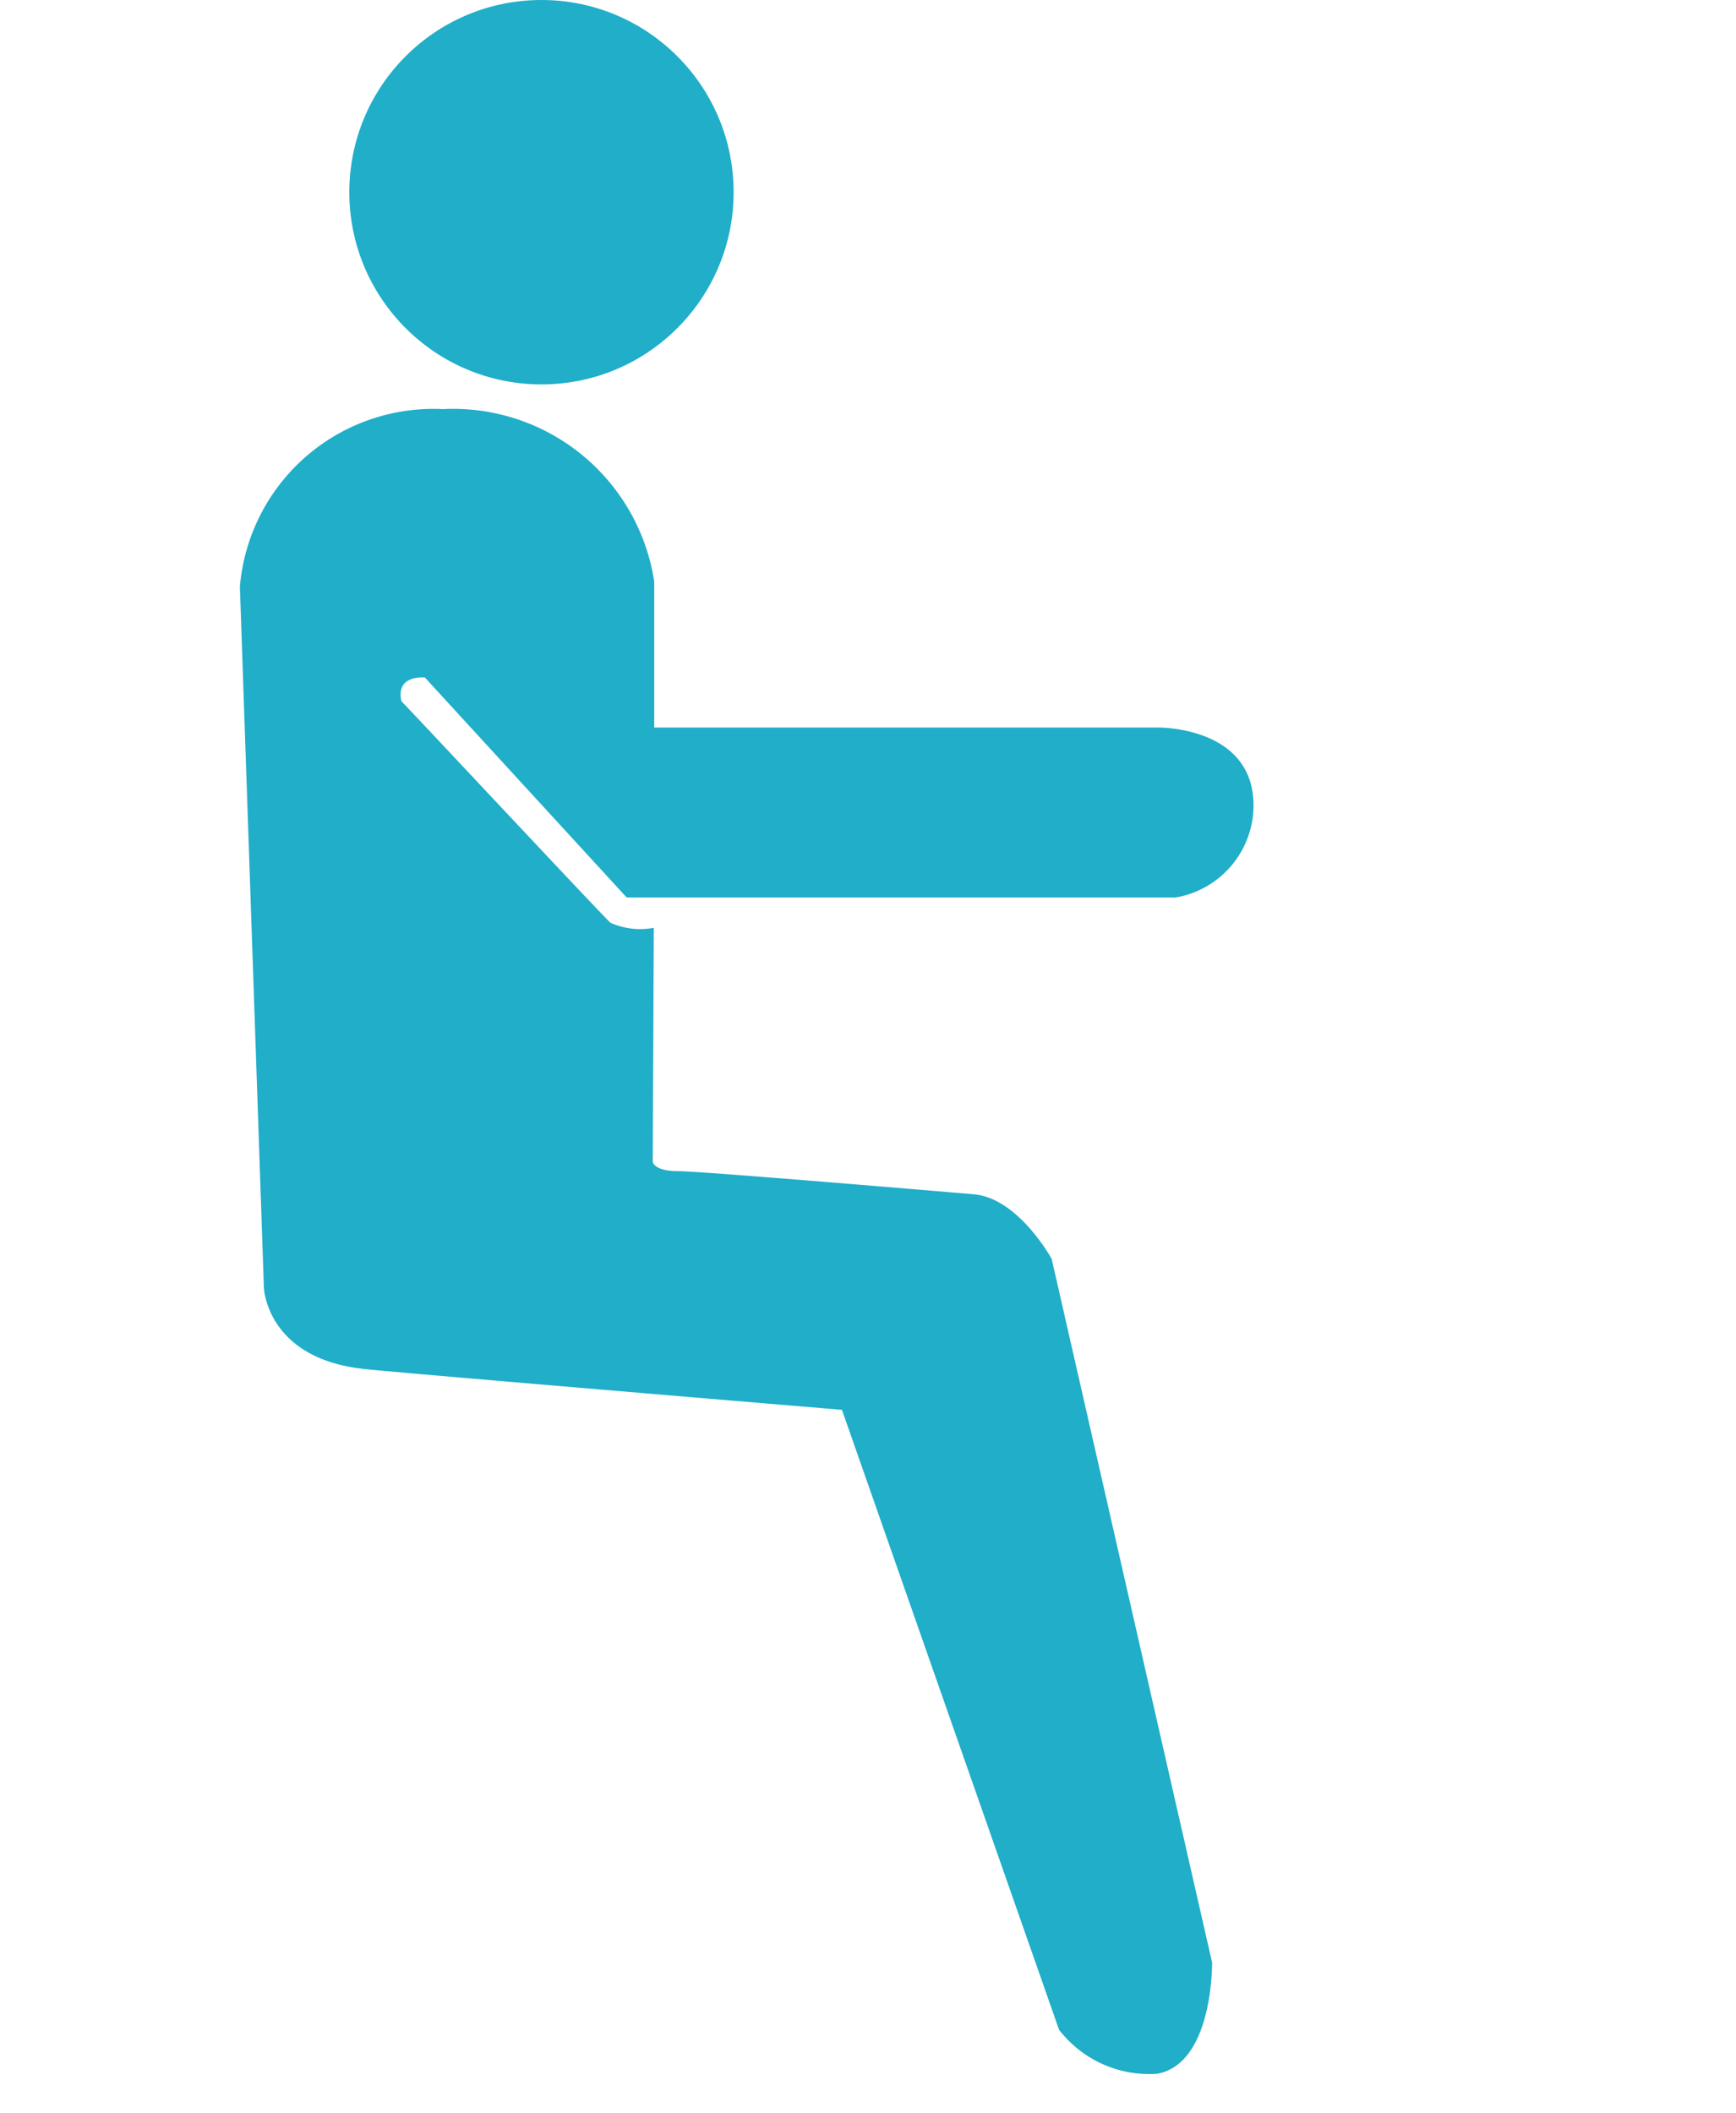 <svg xmlns="http://www.w3.org/2000/svg" width="36.139" height="43.981" viewBox="0 0 36.139 43.981">
  <g id="Group_2531" data-name="Group 2531" transform="translate(14835.272 -8743)">
    <circle id="Ellipse_407" data-name="Ellipse 407" cx="4" cy="4" r="4" transform="translate(-14828 8743)" fill="#20aec9"/>
    <path id="Path_2789" data-name="Path 2789" d="M-14830.278,8755.205l.5,14.6s.056,1.437,2.02,1.677c.031.025,10.013.858,10.013.858l4.519,12.9a2.367,2.367,0,0,0,2.049.917c1.167-.222,1.137-2.317,1.137-2.317l-3.339-14.641s-.688-1.259-1.615-1.344c0,0-5.635-.48-6.159-.482s-.53-.2-.53-.2l.021-4.864a1.51,1.51,0,0,1-.9-.105c0,.034-4.318-4.587-4.354-4.61-.125-.562.49-.493.49-.493l4.2,4.577h11.425a1.948,1.948,0,0,0,1.624-1.915c0-1.65-1.982-1.622-1.982-1.622h-10.494V8755.1a4.236,4.236,0,0,0-4.4-3.586A4.044,4.044,0,0,0-14830.278,8755.205Z" fill="#20aec9"/>
    <path id="Path_2790" data-name="Path 2790" d="M-14818.808,8765.538h17.508v19.647" fill="none" stroke="#20aec9" stroke-linecap="round" stroke-width="../2-4.html"/>
    <path id="Path_2791" data-name="Path 2791" d="M-14817.16,8763.1h12.94l3.814-11.066" fill="none" stroke="#20aec9" stroke-linecap="round" stroke-width="../2-4.html"/>
    <path id="Path_2792" data-name="Path 2792" d="M-14833.787,8755.1l2.677,19.179h12.214" fill="none" stroke="#20aec9" stroke-linecap="round" stroke-width="../3-3.html"/>
    <path id="Path_2793" data-name="Path 2793" d="M-14825.231,8783.244v-7.674" fill="none" stroke="#20aec9" stroke-width="../2-4.html"/>
    <path id="Path_2794" data-name="Path 2794" d="M-14830.277,8785.723l2.324-2.324h5.293l2.324,2.324" transform="translate(-0.001 -0.155)" fill="none" stroke="#20aec9" stroke-linecap="round" stroke-width="../2-4.html"/>
  </g>
</svg>
